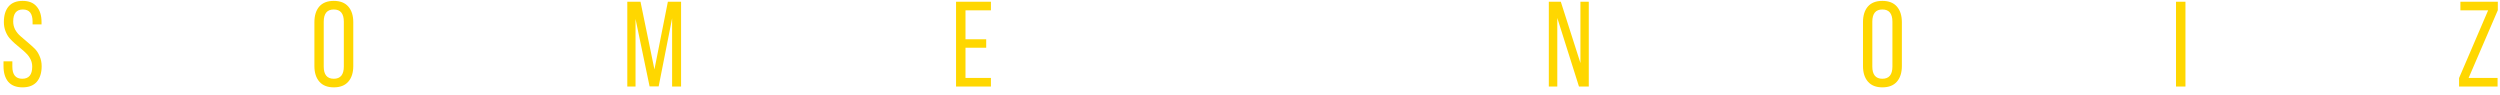 <?xml version="1.0" encoding="UTF-8"?> <svg xmlns="http://www.w3.org/2000/svg" width="289" height="11" viewBox="0 0 289 11" fill="none"> <path d="M0.994 0.746C1.358 0.317 1.899 0.102 2.618 0.102C3.337 0.102 3.878 0.321 4.242 0.76C4.615 1.189 4.802 1.787 4.802 2.552V2.818L3.766 2.818V2.496C3.766 1.563 3.393 1.096 2.646 1.096C1.899 1.096 1.526 1.558 1.526 2.482C1.526 2.827 1.605 3.149 1.764 3.448C1.932 3.737 2.137 3.985 2.38 4.19C2.623 4.386 2.884 4.61 3.164 4.862C3.453 5.105 3.719 5.343 3.962 5.576C4.205 5.8 4.405 6.094 4.564 6.458C4.732 6.822 4.816 7.219 4.816 7.648C4.816 8.413 4.629 9.015 4.256 9.454C3.883 9.883 3.332 10.098 2.604 10.098C1.876 10.098 1.325 9.883 0.952 9.454C0.588 9.015 0.406 8.413 0.406 7.648L0.406 7.088H1.428V7.704C1.428 8.637 1.811 9.104 2.576 9.104C3.341 9.104 3.724 8.637 3.724 7.704C3.724 7.405 3.663 7.13 3.542 6.878C3.421 6.626 3.262 6.402 3.066 6.206C2.879 6.01 2.669 5.819 2.436 5.632C2.203 5.445 1.969 5.249 1.736 5.044C1.503 4.839 1.288 4.624 1.092 4.4C0.905 4.176 0.751 3.905 0.63 3.588C0.509 3.271 0.448 2.925 0.448 2.552C0.448 1.777 0.63 1.175 0.994 0.746ZM36.345 7.634V2.566C36.345 1.801 36.532 1.199 36.905 0.76C37.288 0.321 37.848 0.102 38.585 0.102C39.322 0.102 39.882 0.321 40.265 0.76C40.648 1.199 40.839 1.801 40.839 2.566V7.634C40.839 8.399 40.648 9.001 40.265 9.44C39.882 9.879 39.322 10.098 38.585 10.098C37.857 10.098 37.302 9.879 36.919 9.44C36.536 9.001 36.345 8.399 36.345 7.634ZM37.423 2.51V7.69C37.423 8.633 37.81 9.104 38.585 9.104C39.36 9.104 39.747 8.633 39.747 7.69V2.51C39.747 1.567 39.36 1.096 38.585 1.096C37.81 1.096 37.423 1.567 37.423 2.51ZM77.696 2.118L76.142 9.986H75.092L73.468 2.188V10H72.516V0.2L74.042 0.2L75.652 8.026L77.206 0.2L78.732 0.2V10H77.696V2.118ZM111.611 4.54L114.005 4.54V5.52L111.611 5.52V9.006H114.551V10H110.519V0.2L114.551 0.2V1.194L111.611 1.194V4.54ZM180.023 2.076V10H179.043V0.2L180.429 0.2L182.697 7.284V0.2L183.663 0.2V10H182.529L180.023 2.076ZM215.362 7.634V2.566C215.362 1.801 215.548 1.199 215.922 0.76C216.304 0.321 216.864 0.102 217.602 0.102C218.339 0.102 218.899 0.321 219.282 0.76C219.664 1.199 219.856 1.801 219.856 2.566V7.634C219.856 8.399 219.664 9.001 219.282 9.44C218.899 9.879 218.339 10.098 217.602 10.098C216.874 10.098 216.318 9.879 215.936 9.44C215.553 9.001 215.362 8.399 215.362 7.634ZM216.44 2.51V7.69C216.44 8.633 216.827 9.104 217.602 9.104C218.376 9.104 218.764 8.633 218.764 7.69V2.51C218.764 1.567 218.376 1.096 217.602 1.096C216.827 1.096 216.44 1.567 216.44 2.51ZM251.547 0.2L252.639 0.2V10H251.547V0.2ZM288.72 9.006V10H284.268V9.02L287.628 1.194L284.422 1.194V0.2L288.748 0.2V1.18L285.374 9.006H288.72Z" fill="#FFD700"></path> </svg> 
